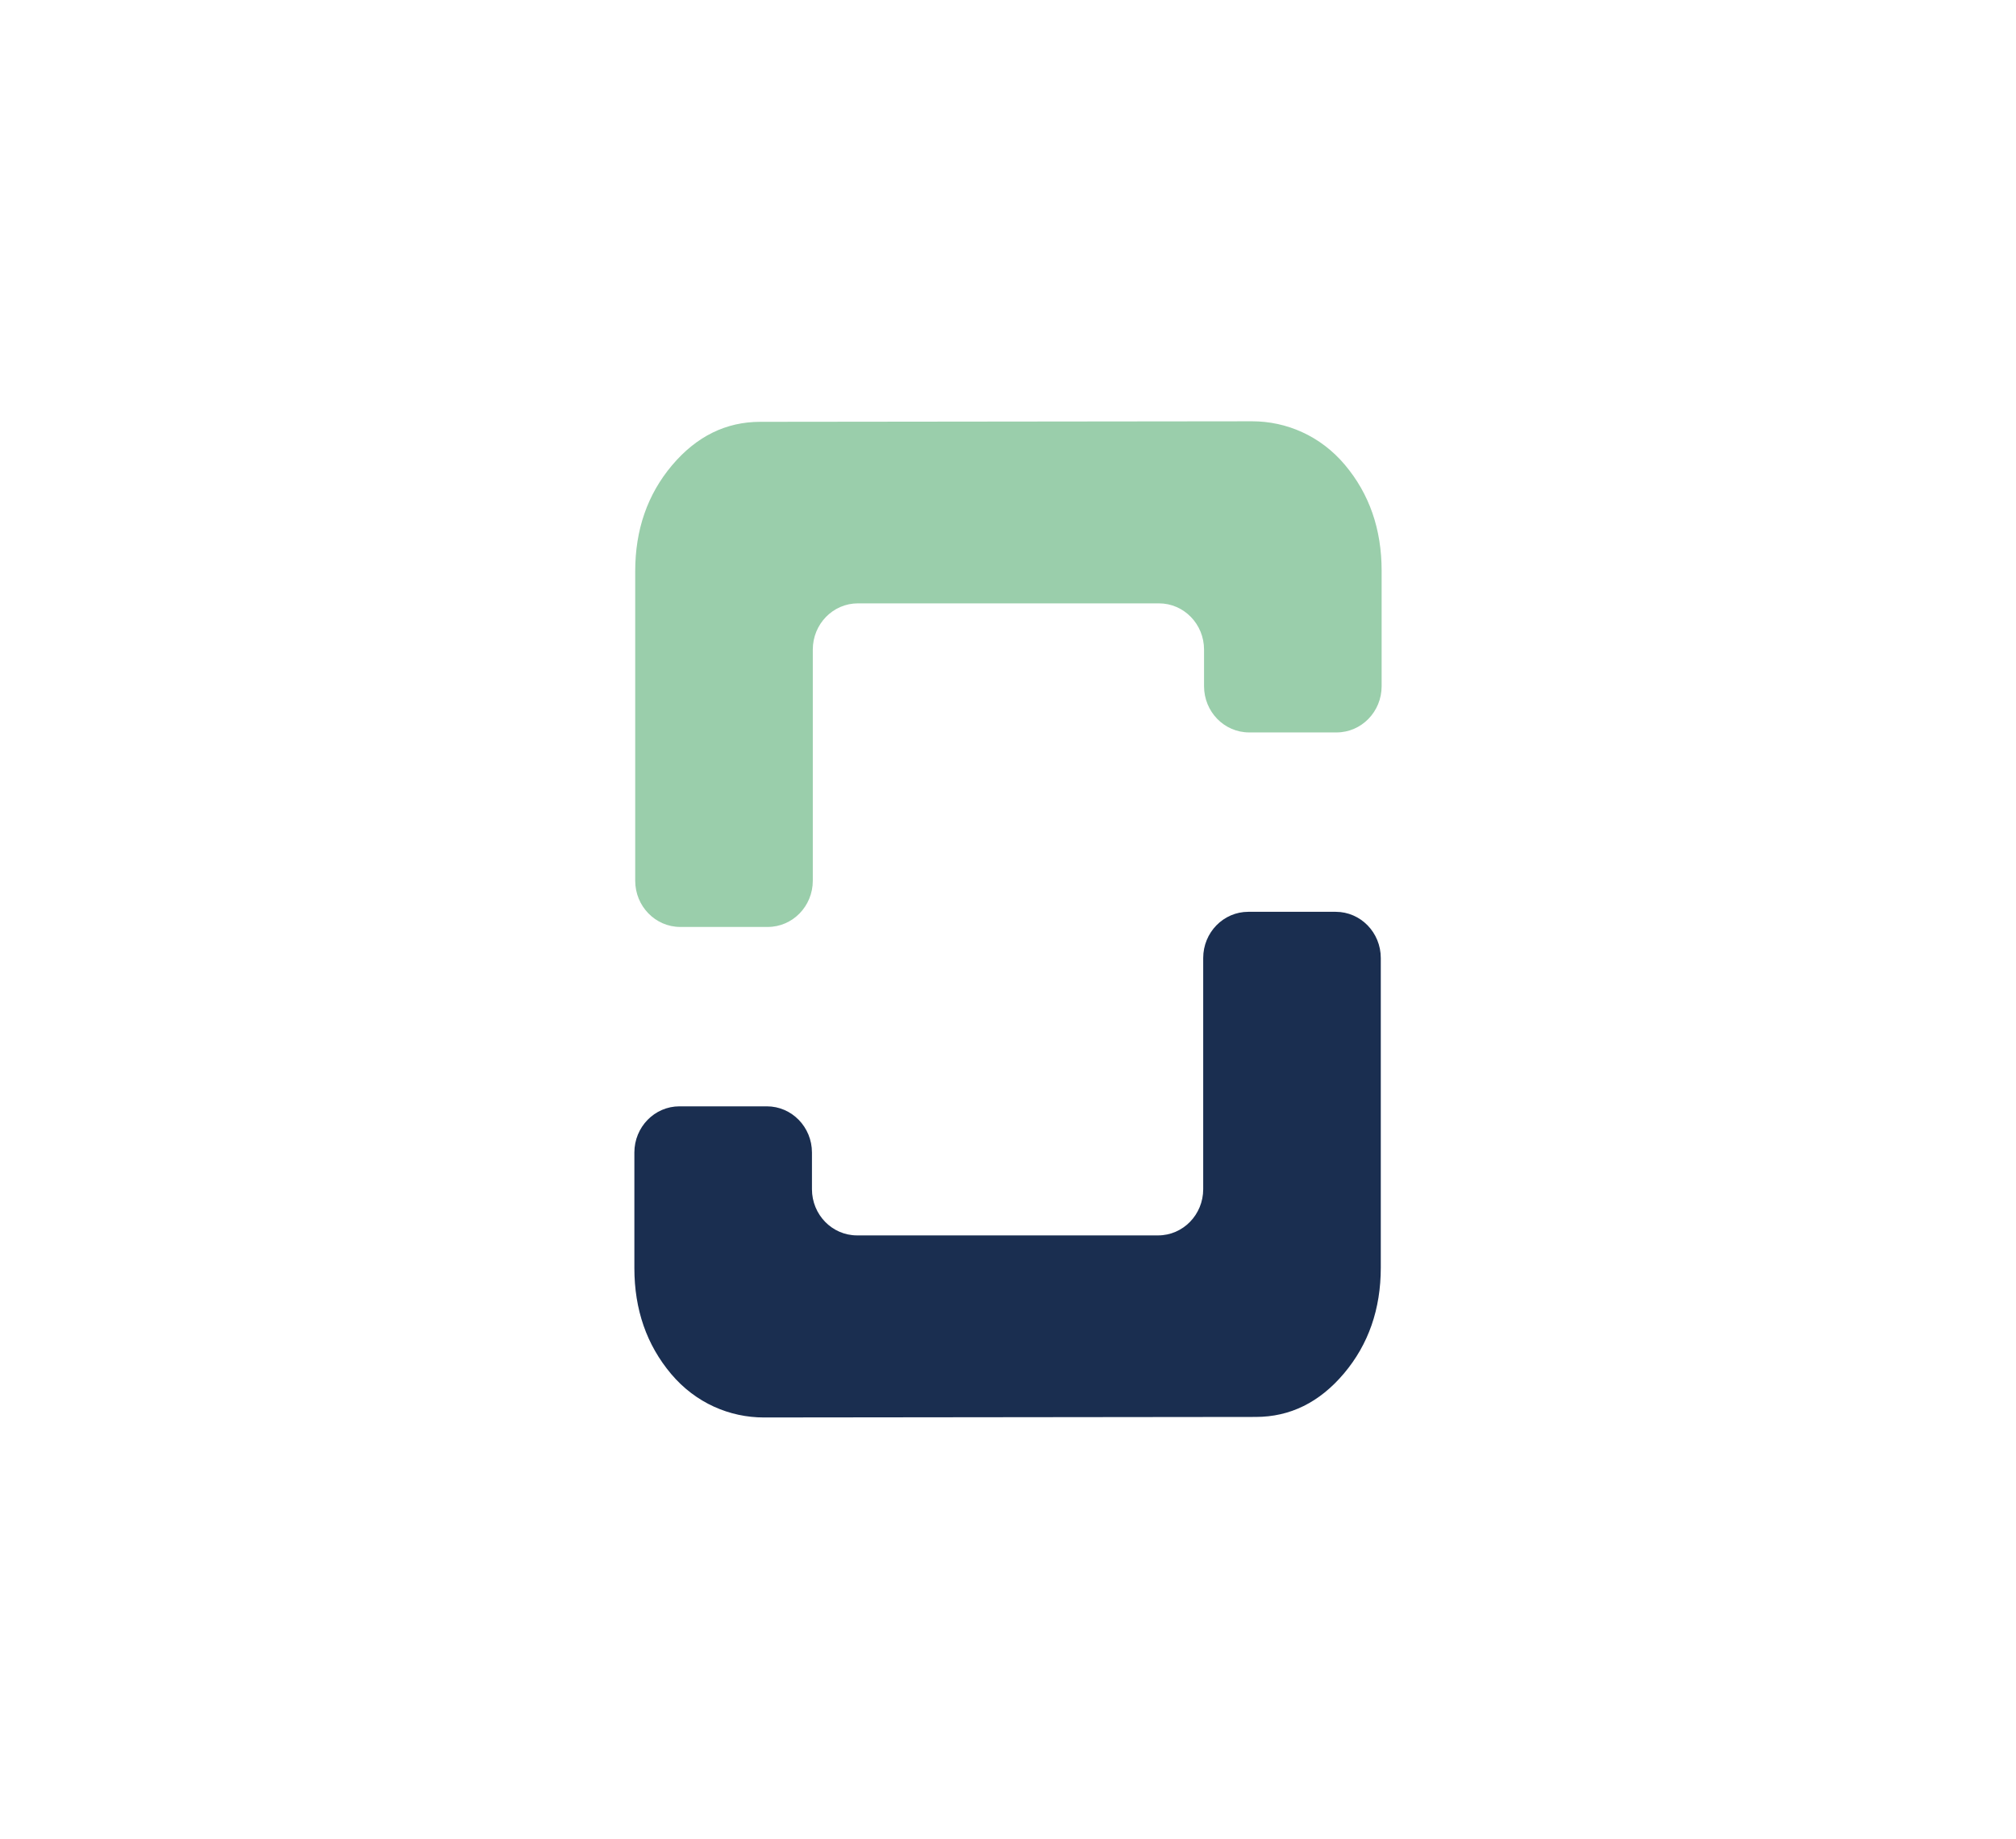 <svg xmlns="http://www.w3.org/2000/svg" id="Ebene_1" data-name="Ebene 1" viewBox="0 0 570 520"><defs><style>      .cls-1 {        fill: #9aceab;      }      .cls-1, .cls-2 {        stroke-width: 0px;      }      .cls-2 {        fill: #1a2e50;      }    </style></defs><path class="cls-1" d="M354,119.14c9.73,0,19.33,4.1,26.24,12.3,6.92,8.22,10.4,18.2,10.4,29.96v32.66c0,7.22-5.71,13.07-12.75,13.07h-24.71c-7.04,0-12.75-5.85-12.75-13.07v-10.36c0-7.22-5.71-13.07-12.75-13.07h-85.12c-7.04,0-12.75,5.85-12.75,13.07v65.37c0,7.22-5.71,13.07-12.75,13.07h-24.71c-7.04,0-12.75-5.85-12.75-13.07v-87.53c0-11.75,3.48-21.72,10.4-29.94,6.92-8.2,15.24-12.31,24.97-12.31l139.02-.15Z"></path><path class="cls-2" d="M216,400.86c-9.73,0-19.33-4.1-26.24-12.3-6.92-8.22-10.4-18.2-10.4-29.96v-32.66c0-7.22,5.71-13.07,12.75-13.07h24.71c7.04,0,12.75,5.85,12.75,13.07v10.36c0,7.22,5.71,13.07,12.75,13.07h85.12c7.04,0,12.75-5.85,12.75-13.07v-65.37c0-7.22,5.71-13.07,12.75-13.07h24.71c7.04,0,12.75,5.85,12.75,13.07v87.53c0,11.75-3.48,21.72-10.4,29.94-6.92,8.2-15.24,12.31-24.97,12.31l-139.02.15Z"></path></svg>